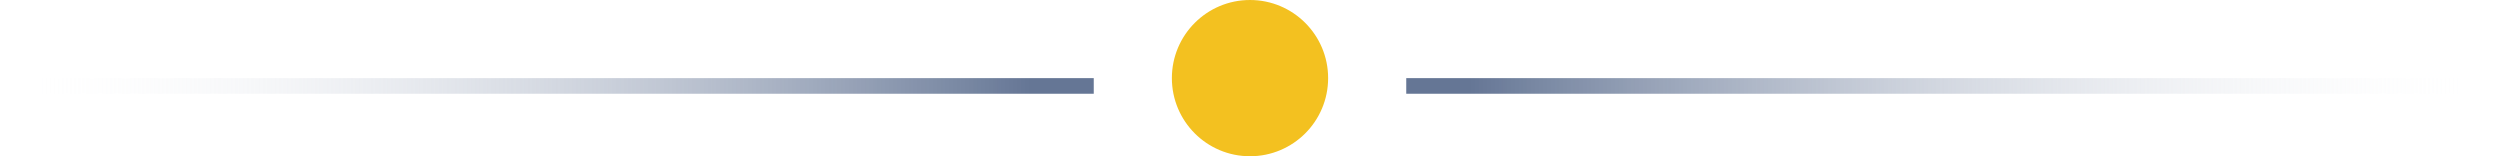 <svg width="160" height="10" viewBox="0 0 160 10" fill="none" xmlns="http://www.w3.org/2000/svg">
<circle cx="80" cy="5" r="5" fill="#F3C120"/>
<line y1="5.5" x2="70" y2="5.5" stroke="url(#paint0_linear)"/>
<line y1="-0.5" x2="70" y2="-0.5" transform="matrix(-1 0 0 1 160 6)" stroke="url(#paint1_linear)"/>
<defs>
<linearGradient id="paint0_linear" x1="0.5" y1="6" x2="66" y2="6" gradientUnits="userSpaceOnUse">
<stop stop-color="white" stop-opacity="0"/>
<stop offset="1" stop-color="#657695"/>
</linearGradient>
<linearGradient id="paint1_linear" x1="0.5" y1="0" x2="66" y2="-3.80186e-08" gradientUnits="userSpaceOnUse">
<stop stop-color="white" stop-opacity="0"/>
<stop offset="1" stop-color="#657695"/>
</linearGradient>
</defs>
</svg>
